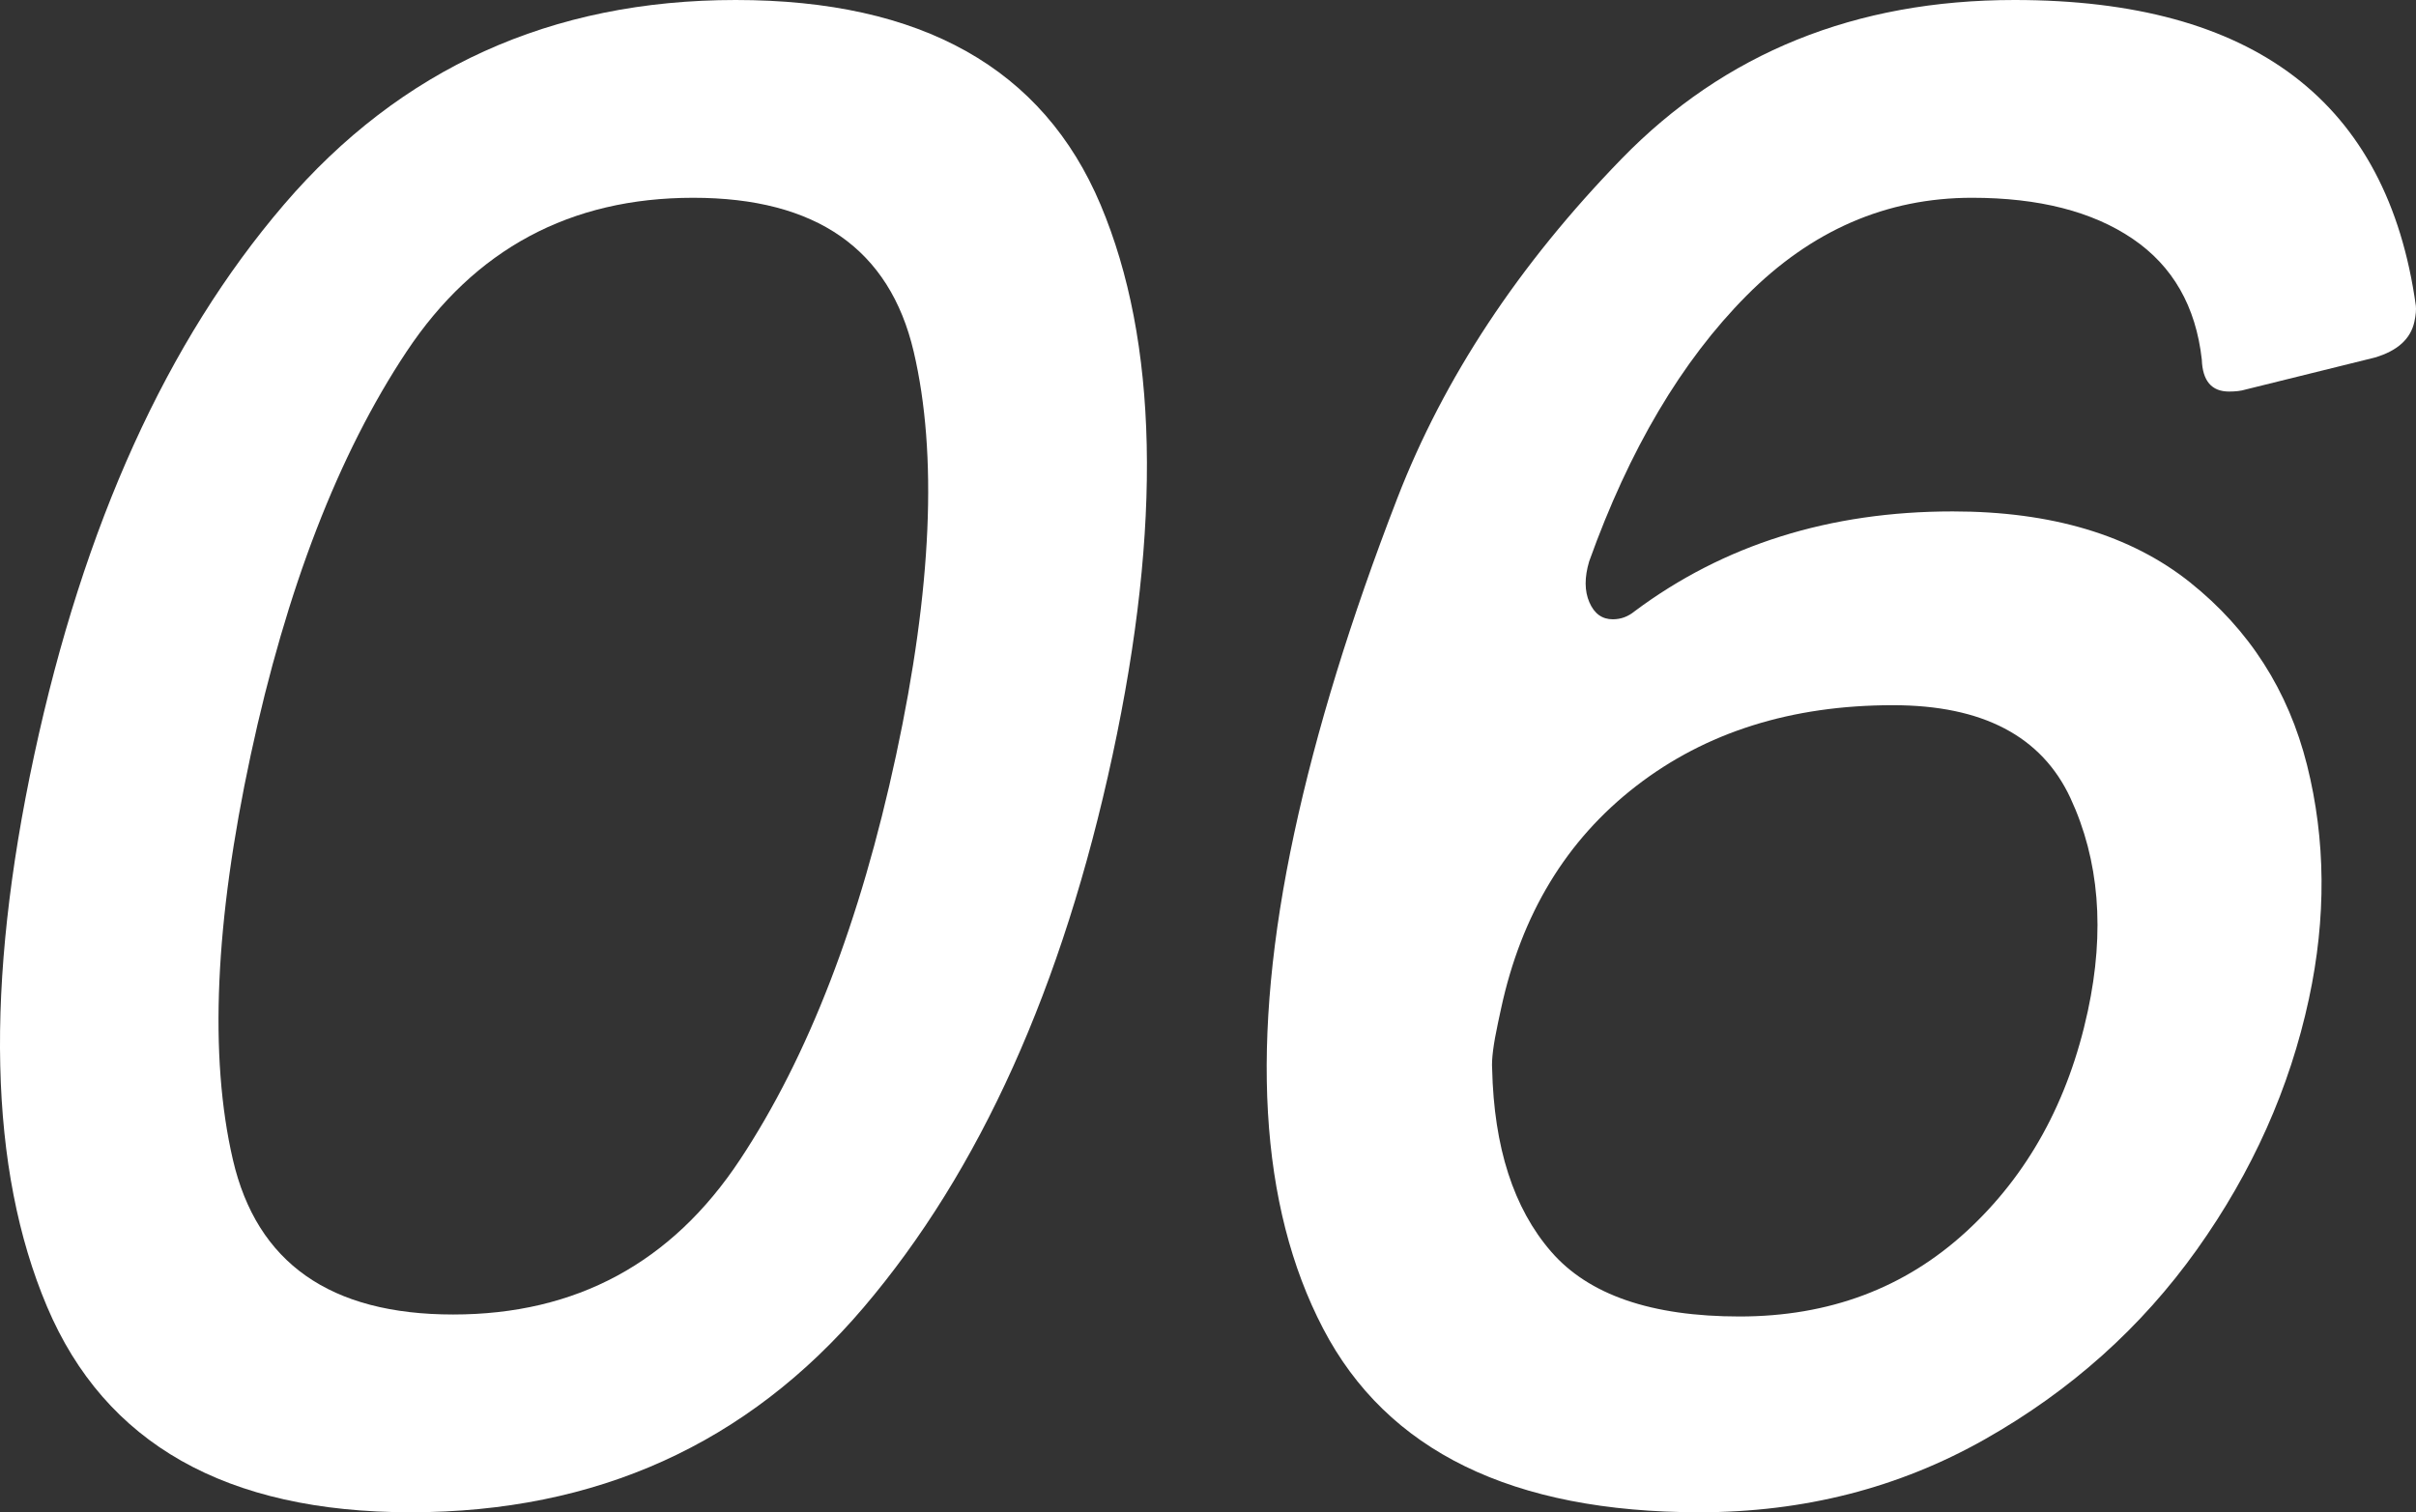 <?xml version="1.0" encoding="UTF-8"?><svg xmlns="http://www.w3.org/2000/svg" viewBox="0 0 337 211"><rect x="0" y="0" width="337" height="211" fill="#333333" stroke="none"/><g id="a"/><g id="b"><g id="c"><g><path d="M6.553,182.291c-8.097-19.137-8.69-44.781-1.782-76.93C11.68,73.215,23.282,47.62,39.586,28.57,55.885,9.525,76.899,0,102.62,0c25.907,0,42.872,9.525,50.897,28.57,8.021,19.05,8.58,44.645,1.672,76.79-6.948,32.332-18.526,58.024-34.734,77.069-16.211,19.049-37.269,28.57-63.175,28.57-25.722,0-42.634-9.569-50.728-28.709Zm96.668-20.488c9.524-14.397,16.782-33.211,21.773-56.442,4.991-23.226,5.809-41.993,2.453-56.303-3.356-14.307-13.61-21.462-30.756-21.462-17.15,0-30.475,7.155-39.98,21.462-9.505,14.311-16.754,33.077-21.744,56.303-4.992,23.231-5.82,42.045-2.483,56.442,3.336,14.403,13.576,21.602,30.726,21.602,17.147,0,30.484-7.199,40.01-21.602Z" style="fill:#fff;"/><path d="M305.475,81.25c8.272,6.599,13.715,15.099,16.328,25.503,2.607,10.41,2.696,21.28,.26,32.612-2.675,12.451-7.885,24.11-15.624,34.98-7.743,10.87-17.609,19.698-29.594,26.479-11.991,6.786-25.253,10.174-39.791,10.174-26.098,0-43.598-8.545-52.504-25.644-8.909-17.094-10.249-40.137-4.019-69.125,3.075-14.307,7.86-29.868,14.366-46.687,6.501-16.816,16.933-32.611,31.291-47.384C240.547,7.387,258.812,0,280.996,0c33.363,0,52.025,14.216,55.981,42.647,.063,.557,0,1.302-.199,2.229-.52,2.417-2.373,4.09-5.552,5.018l-18.013,4.459c-.599,.187-1.365,.278-2.295,.278-2.425,0-3.692-1.484-3.795-4.459-.828-7.43-4.045-13.052-9.658-16.863-5.613-3.807-13.078-5.714-22.397-5.714-11.932,0-22.415,4.555-31.454,13.658-9.042,9.107-16.355,21.462-21.945,37.072-.666,2.229-.657,4.136,.031,5.714,.682,1.581,1.771,2.368,3.265,2.368,1.118,0,2.128-.369,3.036-1.115,12.433-9.29,27.223-13.936,44.374-13.936,13.792,0,24.825,3.301,33.102,9.894Zm-31.208,90.588c8.59-7.897,14.248-18.162,16.963-30.8,2.396-11.149,1.586-21.044-2.429-29.684s-12.268-12.962-24.753-12.962c-14.169,0-26.112,3.763-35.837,11.288s-16.007,17.886-18.84,31.078l-.42,1.952c-.639,2.974-.915,5.112-.817,6.41,.251,10.966,2.99,19.468,8.219,25.504,5.225,6.041,13.989,9.058,26.291,9.058,12.485,0,23.028-3.945,31.623-11.846Z" style="fill:#fff;"/></g></g></g></svg>